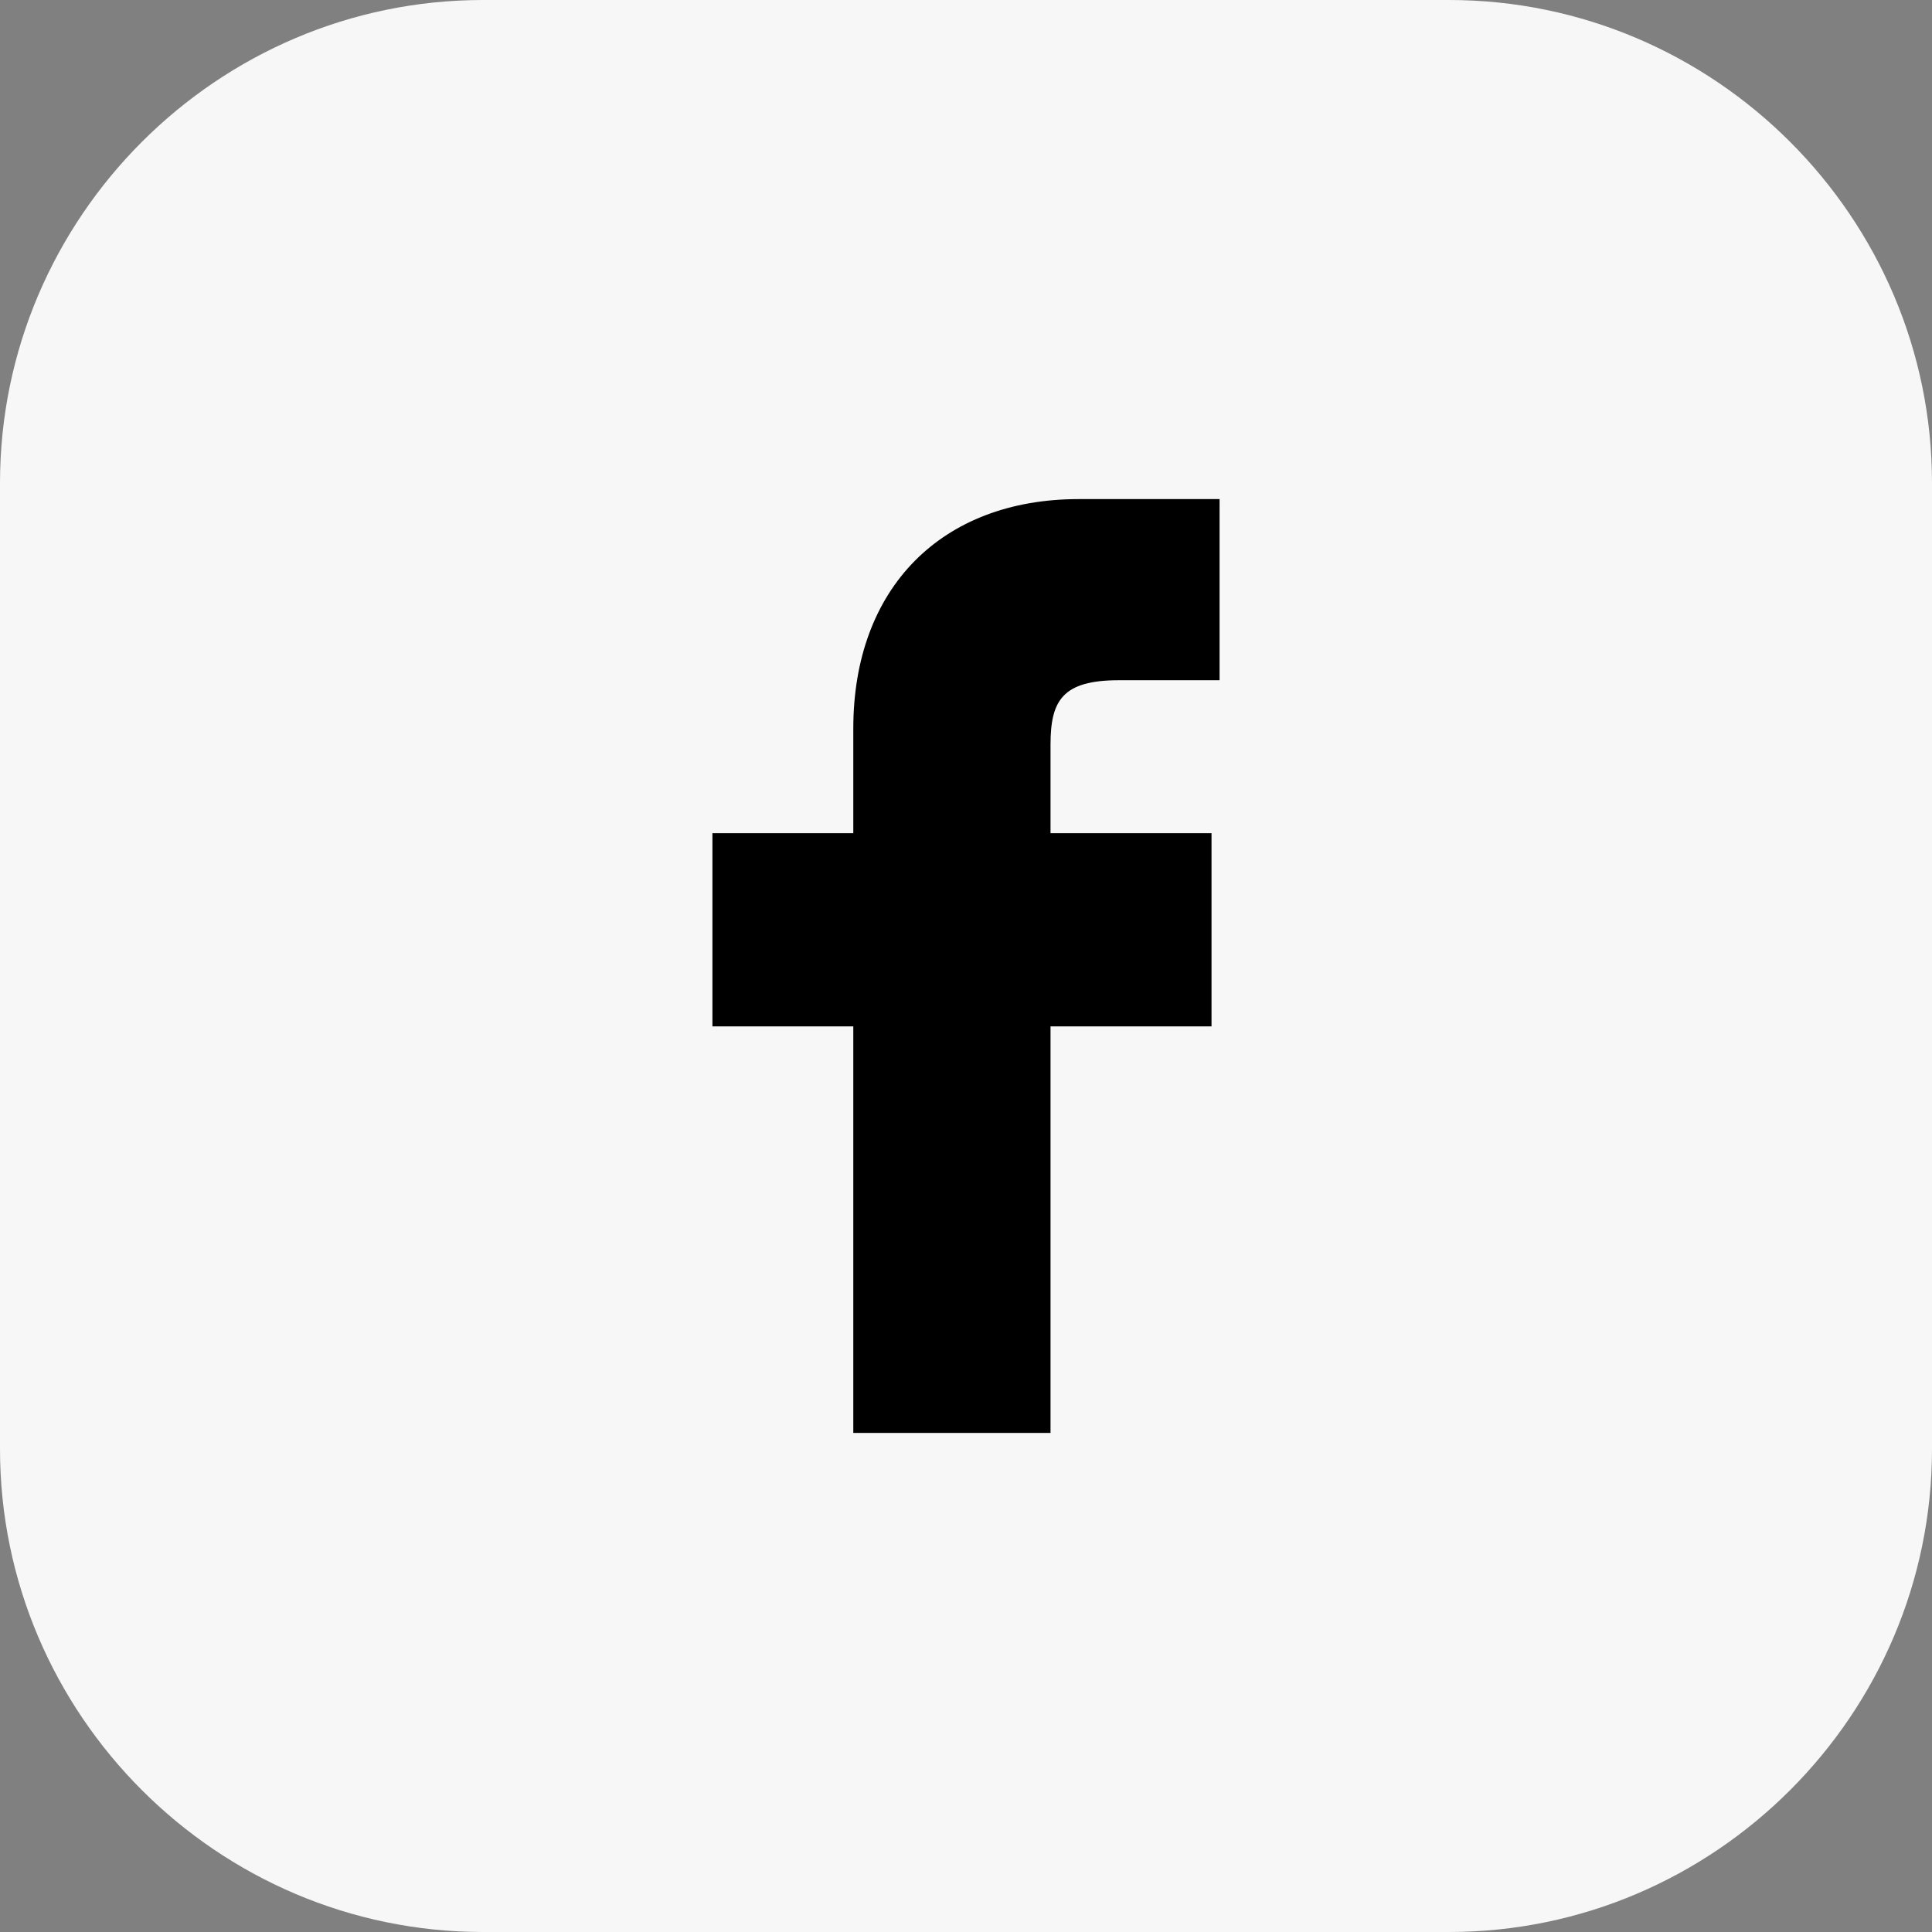 <?xml version="1.0" encoding="utf-8"?>
<!-- Generator: Adobe Illustrator 28.0.0, SVG Export Plug-In . SVG Version: 6.00 Build 0)  -->
<svg version="1.1" id="_Слой_2" xmlns="http://www.w3.org/2000/svg" xmlns:xlink="http://www.w3.org/1999/xlink" x="0px"
	 y="0px" viewBox="0 0 48 48" style="enable-background:new 0 0 48 48;" xml:space="preserve">
<rect x="0" y="0" width="48" height="48" fill="#808080" stroke="none"/>
<style type="text/css">
	.st0{fill:#F7F7F7;}
</style>
<g id="_Слой_1-2">
	<g>
		<path class="st0" d="M12,0h24c6.6,0,12,5.4,12,12v24c0,6.6-5.4,12-12,12H12C5.4,48,0,42.6,0,36V12C0,5.4,5.4,0,12,0z"/>
	</g>
</g>
<path d="M30.3,12.4l-3.5,0c-3.4,0-5.6,2.2-5.6,5.7v2.6h-3.5v4.8h3.5l0,10.1h4.9l0-10.1h4l0-4.8h-4v-2.2c0-1.1,0.3-1.6,1.7-1.6l2.5,0
	L30.3,12.4L30.3,12.4z"/>
</svg>
